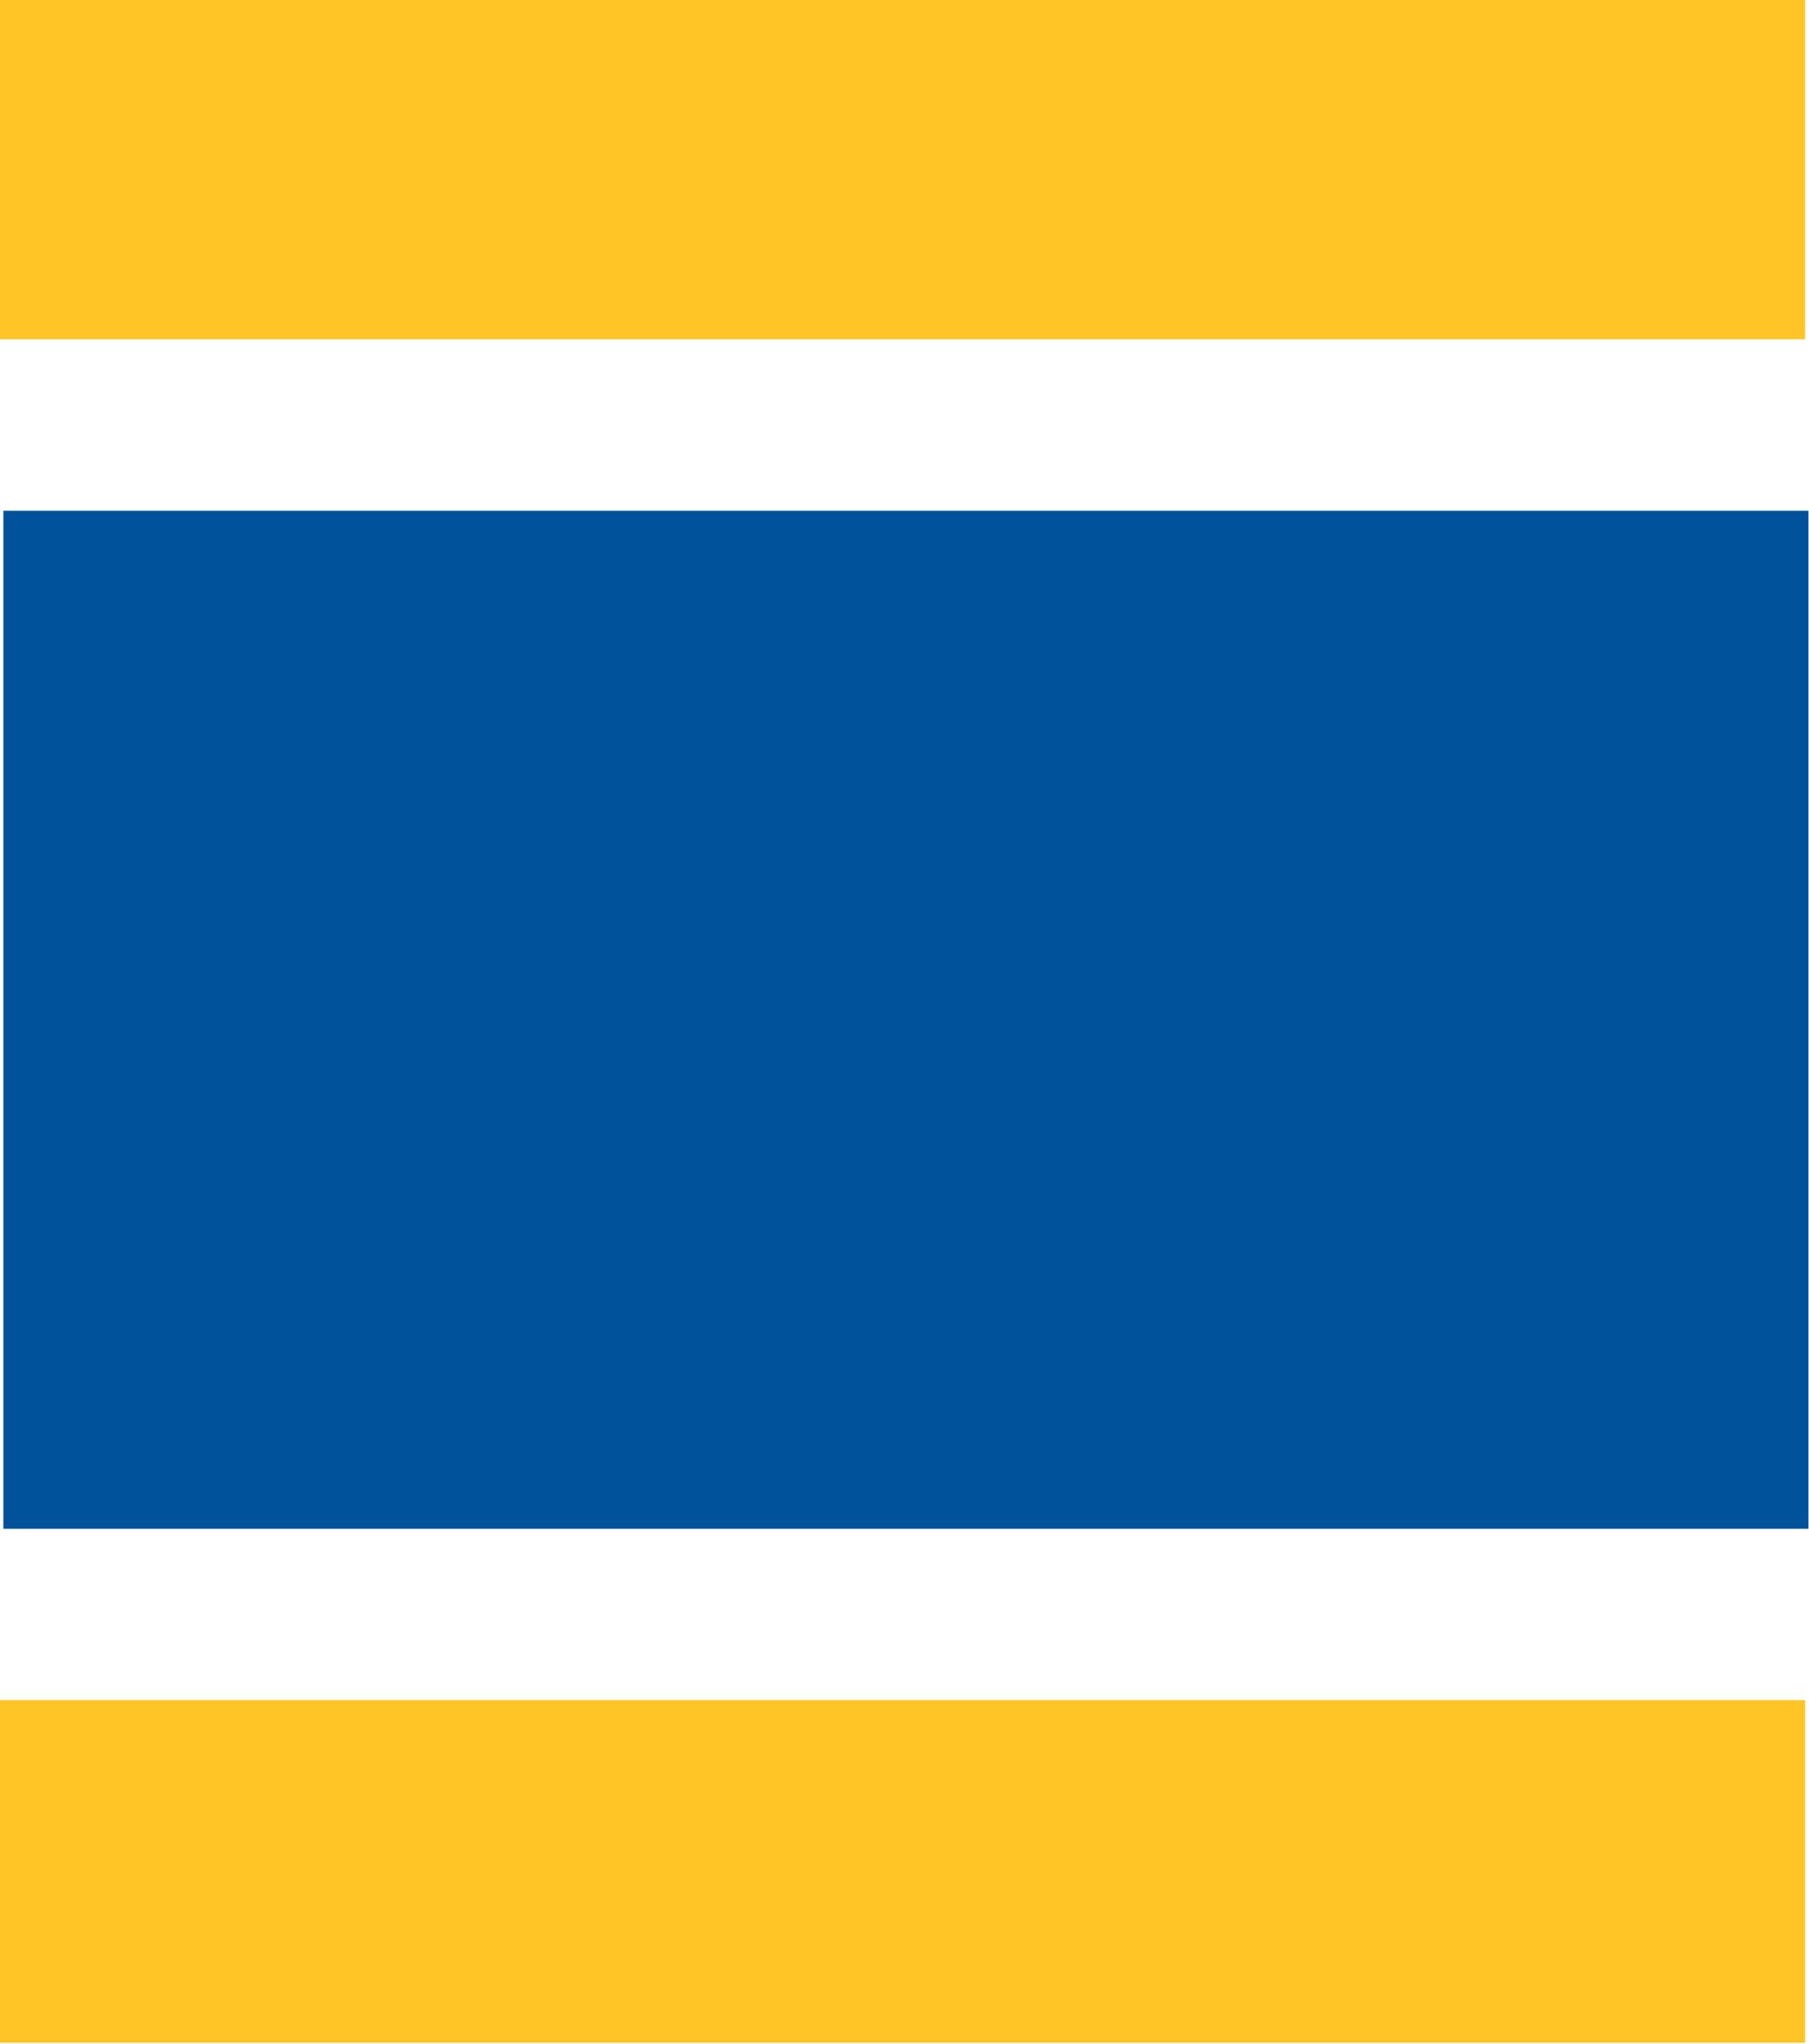 <svg version="1.2" xmlns="http://www.w3.org/2000/svg" viewBox="0 0 1346 1520" width="1346" height="1520">
	<title>logo (61)-svg</title>
	<style>
		.s0 { fill: #ffc425 } 
		.s1 { fill: #00539b } 
	</style>
	<path id="Layer" class="s0" d="m0 0h1343.1v252.3h-1343.1z"/>
	<path id="Layer" class="s1" d="m2.5 379.8h1343.1v757h-1343.1z"/>
	<path id="Layer" class="s0" d="m0 1264.2h1343.1v254.8h-1343.1z"/>
</svg>